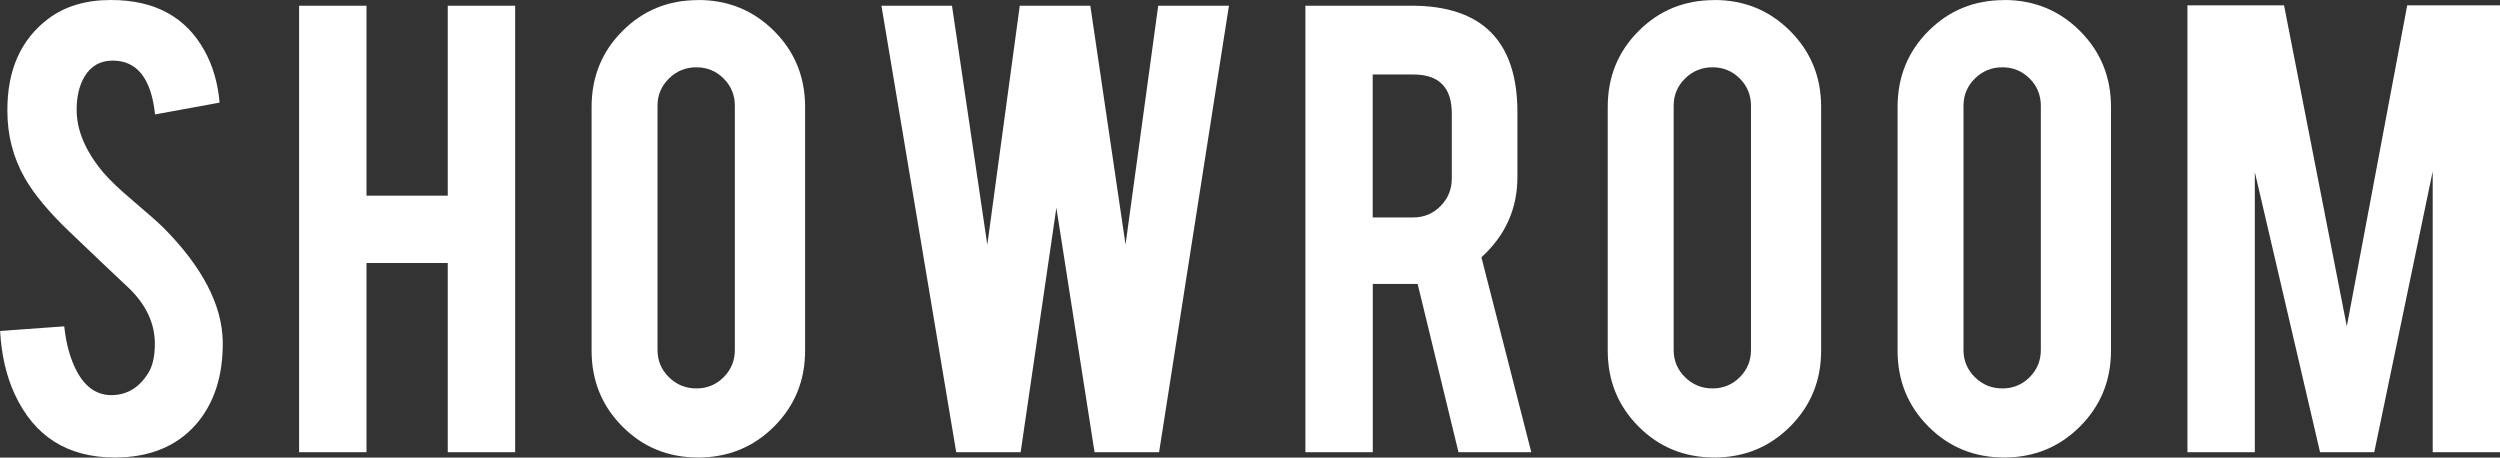 <?xml version="1.0" encoding="UTF-8"?><svg id="_レイヤー_2" xmlns="http://www.w3.org/2000/svg" width="254.1" height="46.51" viewBox="0 0 254.1 46.51"><rect x="0" y="0" width="254.1" height="46.51" fill="#333333" stroke="none"/><defs><style>.cls-1{fill:#fff;}</style></defs><g id="_レイアウト"><g><path class="cls-1" d="m22.64,34.66c.05,3.53-.87,6.36-2.75,8.51-1.98,2.22-4.72,3.33-8.22,3.33-4.81,0-8.2-2.15-10.18-6.45-.85-1.83-1.34-3.97-1.48-6.41l6.52-.47c.19,1.81.62,3.33,1.27,4.56.89,1.67,2.11,2.48,3.66,2.43,1.5-.05,2.69-.78,3.59-2.21.46-.72.69-1.72.69-3,0-2.05-.86-3.92-2.58-5.61-1.06-.99-3.09-2.91-6.08-5.77-2.1-2-3.62-3.83-4.56-5.47-1.18-2.08-1.77-4.35-1.77-6.81C.72,7.15,2.11,4.02,4.89,1.92c1.69-1.28,3.82-1.92,6.38-1.92,4.47,0,7.64,1.73,9.53,5.18.85,1.54,1.35,3.3,1.52,5.25l-6.56,1.2c-.39-3.65-1.82-5.47-4.31-5.47-1.26,0-2.21.54-2.86,1.63-.53.89-.8,2.02-.8,3.37,0,2.08.89,4.19,2.68,6.34.68.8,1.69,1.76,3.04,2.9,1.59,1.35,2.64,2.28,3.15,2.79,3.91,3.96,5.9,7.79,5.98,11.48Z"/><path class="cls-1" d="m37.25,26.73v19.23h-6.85V.58h6.85v19.31h8.26V.58h6.85v45.38h-6.85v-19.23h-8.26Z"/><path class="cls-1" d="m70.96,0c3.04,0,5.61,1.05,7.72,3.15,2.1,2.1,3.15,4.67,3.15,7.71v24.78c0,3.04-1.05,5.61-3.15,7.71-2.1,2.1-4.67,3.15-7.72,3.15s-5.61-1.05-7.7-3.15c-2.09-2.1-3.13-4.67-3.13-7.71V10.87c0-3.04,1.04-5.62,3.13-7.71,2.09-2.1,4.65-3.15,7.7-3.15Zm3.73,10.75c0-1.09-.38-2.01-1.14-2.77s-1.68-1.14-2.77-1.14-2.02.38-2.79,1.14c-.77.76-1.16,1.68-1.16,2.77v24.82c0,1.09.39,2.01,1.16,2.77.77.76,1.7,1.14,2.79,1.14s2.01-.38,2.77-1.14,1.14-1.68,1.14-2.77V10.75Z"/><path class="cls-1" d="m117.72.58h7.19l-7.1,45.38h-6.56l-3.88-24.84-3.63,24.84h-6.55L89.59.58h7.17l3.59,24.3,3.3-24.3h7.17l3.58,24.28,3.32-24.28Z"/><path class="cls-1" d="m143.47.58c7.17,0,10.76,3.61,10.76,10.83v6.59c0,3.21-1.22,5.93-3.66,8.15l5.07,19.81h-7.4l-4.15-17.1h-4.56v17.1h-6.85V.58h10.79Zm4.09,10.94c0-2.63-1.3-3.95-3.91-3.95h-4.13v14.53h4.13c1.09,0,2.01-.39,2.77-1.16.76-.77,1.14-1.7,1.14-2.79v-6.63Z"/><path class="cls-1" d="m174.24,0c3.04,0,5.61,1.05,7.71,3.15,2.1,2.1,3.15,4.67,3.15,7.71v24.78c0,3.04-1.05,5.61-3.15,7.71-2.1,2.1-4.67,3.15-7.71,3.15s-5.61-1.05-7.7-3.15-3.13-4.67-3.13-7.71V10.87c0-3.04,1.04-5.62,3.13-7.71,2.09-2.1,4.65-3.15,7.7-3.15Zm3.73,10.75c0-1.09-.38-2.01-1.14-2.77s-1.68-1.14-2.77-1.14-2.02.38-2.79,1.14c-.77.76-1.16,1.68-1.16,2.77v24.82c0,1.09.39,2.01,1.16,2.77.77.76,1.7,1.14,2.79,1.14s2.01-.38,2.77-1.14,1.14-1.68,1.14-2.77V10.75Z"/><path class="cls-1" d="m203.7,0c3.04,0,5.61,1.05,7.71,3.15,2.1,2.1,3.15,4.67,3.15,7.71v24.78c0,3.04-1.05,5.61-3.15,7.71-2.1,2.1-4.67,3.15-7.71,3.15s-5.61-1.05-7.7-3.15-3.13-4.67-3.13-7.71V10.87c0-3.04,1.04-5.62,3.13-7.71,2.09-2.1,4.65-3.15,7.7-3.15Zm3.73,10.75c0-1.09-.38-2.01-1.14-2.77s-1.68-1.14-2.77-1.14-2.02.38-2.79,1.14c-.77.76-1.16,1.68-1.16,2.77v24.82c0,1.09.39,2.01,1.16,2.77.77.76,1.7,1.14,2.79,1.14s2.01-.38,2.77-1.14,1.14-1.68,1.14-2.77V10.75Z"/><path class="cls-1" d="m229.18,45.96h-6.85V.54h9.82l6.38,32.63L244.67.54h9.44v45.42h-6.85v-28.54l-5.94,28.54h-5.51l-6.63-28.47v28.47Z"/></g></g></svg>
